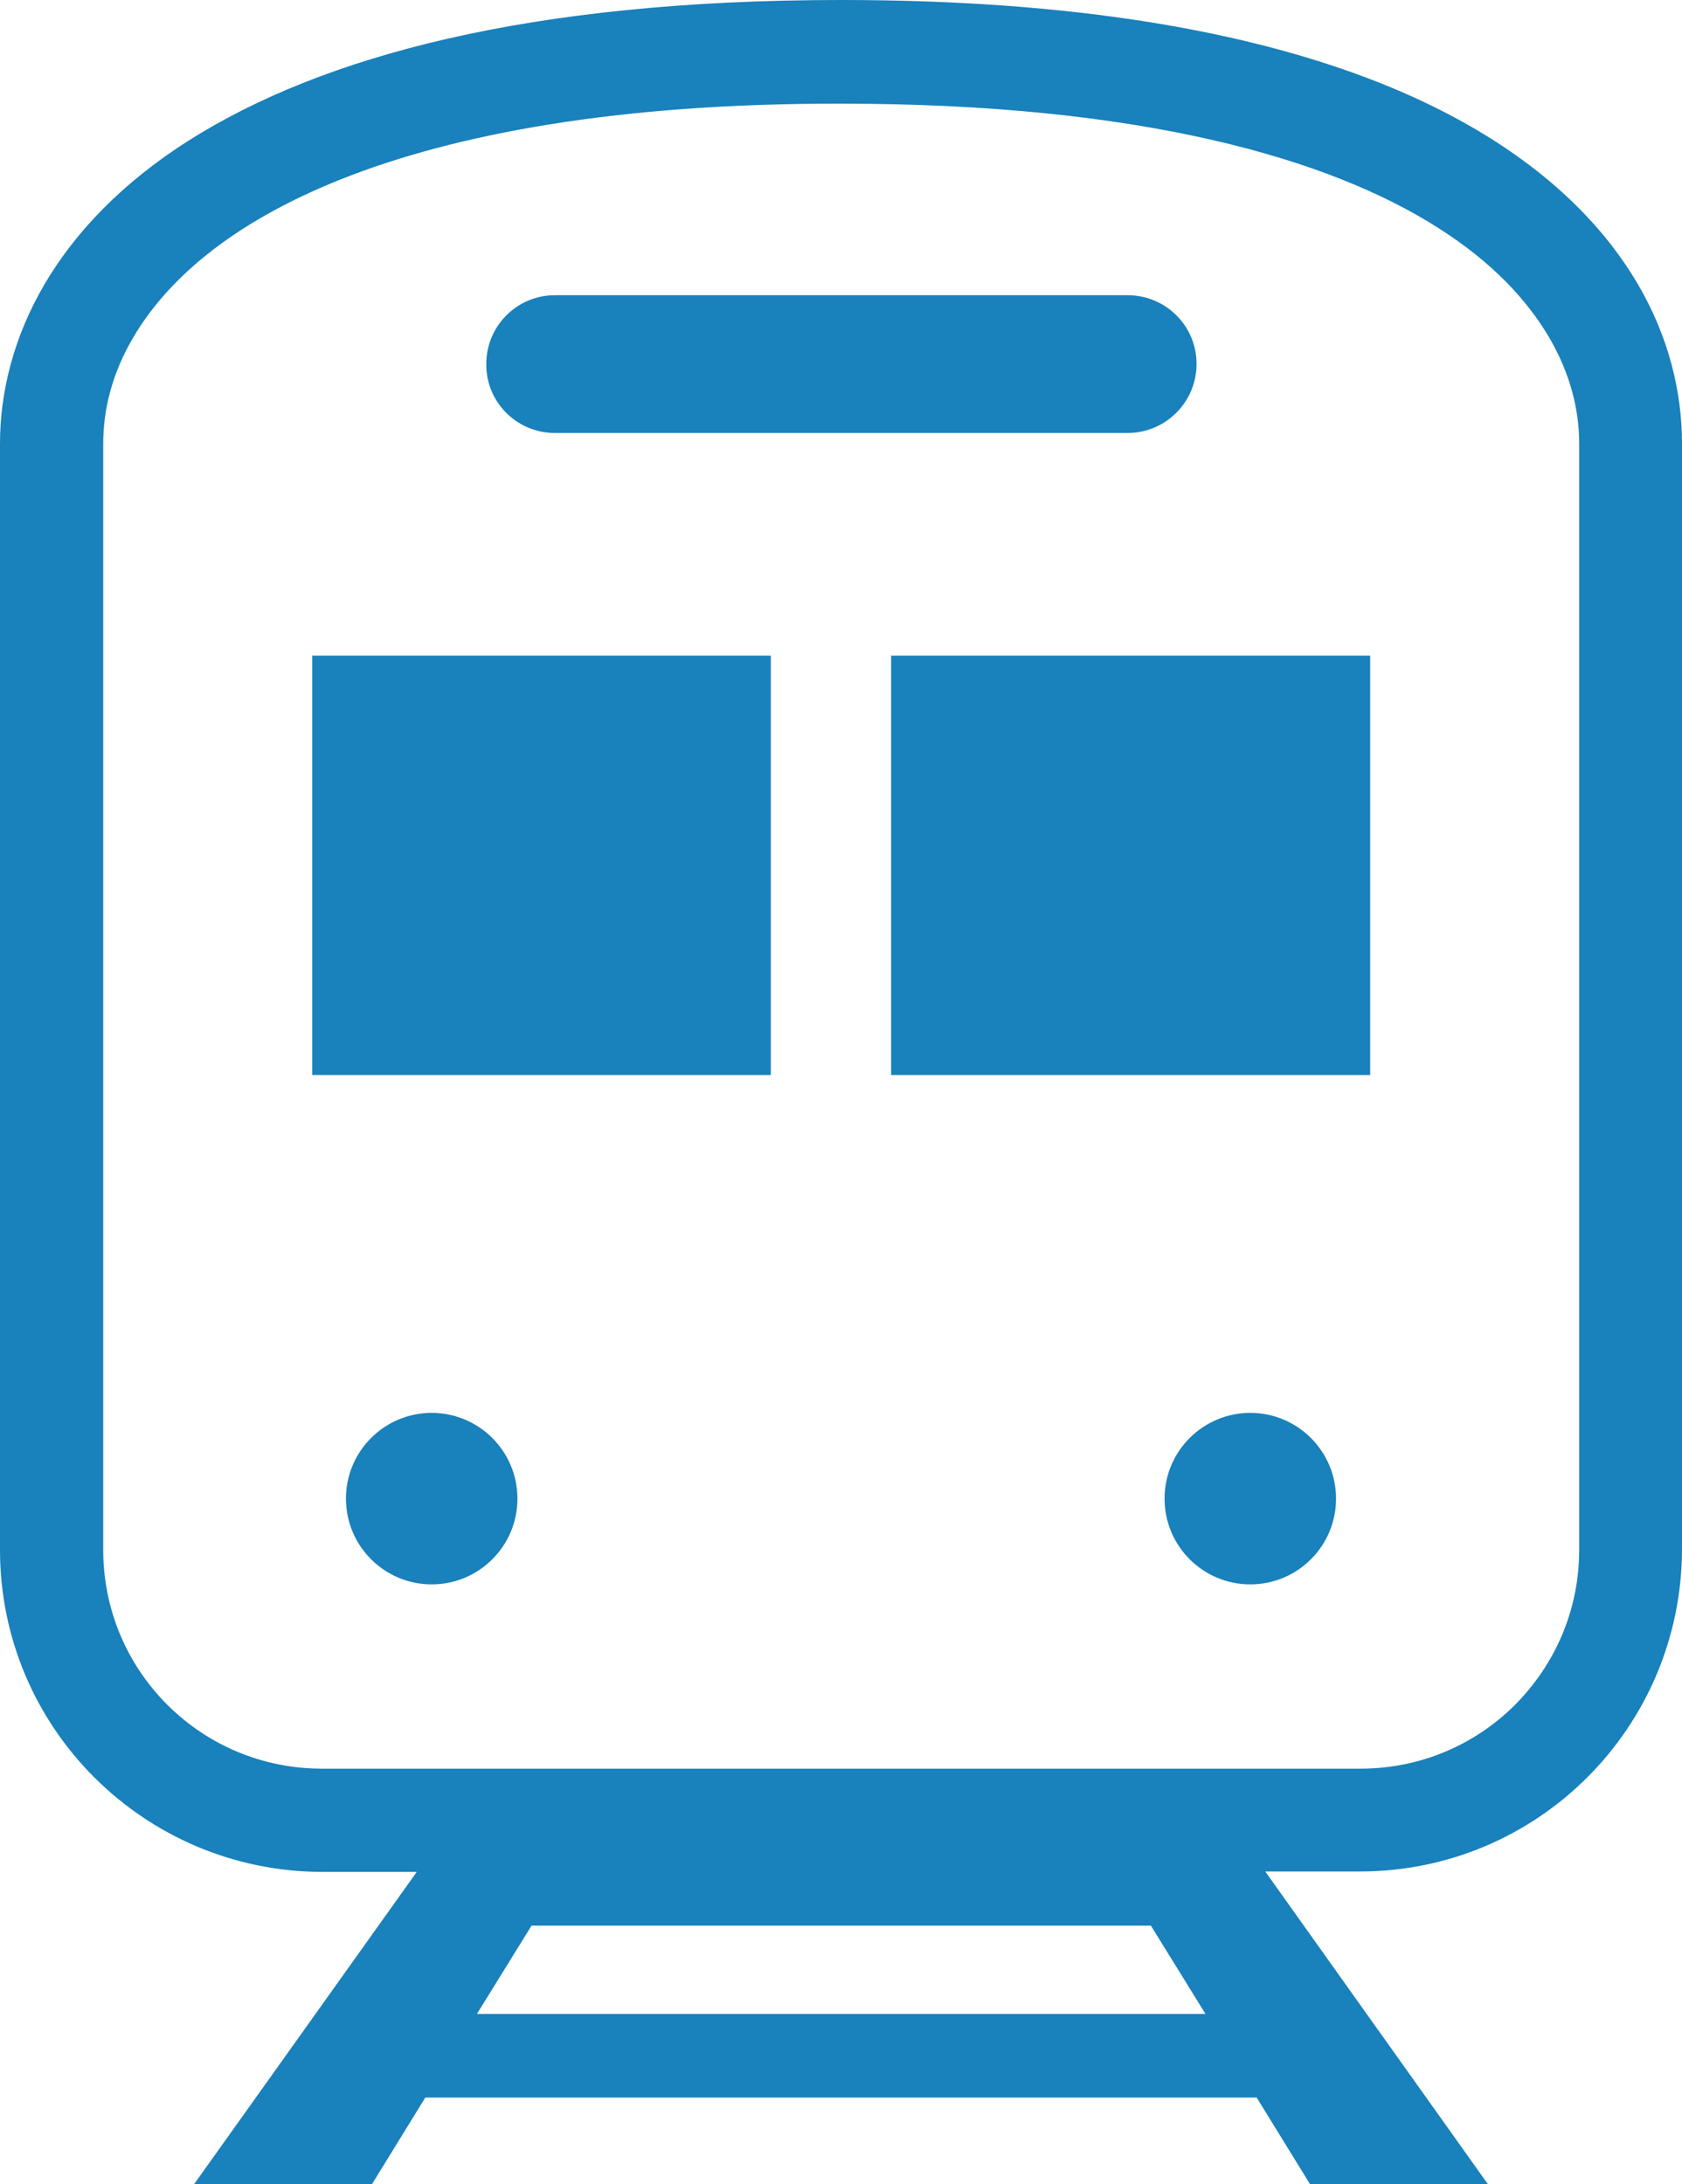 <?xml version="1.0" encoding="utf-8"?>
<!-- Generator: Adobe Illustrator 23.0.6, SVG Export Plug-In . SVG Version: 6.00 Build 0)  -->
<svg version="1.1" id="_x32_" xmlns="http://www.w3.org/2000/svg" xmlns:xlink="http://www.w3.org/1999/xlink" x="0px" y="0px" preserveAspectRatio="xMinYMid"
	 viewBox="0 0 394.3 512" style="enable-background:new 0 0 394.3 512;" xml:space="preserve">
<style type="text/css">
	.st0{fill:#1981bb;}
</style>
<g>
	<path class="st0" d="M384,66.7c-10.8-18.5-30.4-35.3-60.6-47.3C293.1,7.4,252.1,0,197.2,0C123.9,0,75.5,13.2,44.3,32.9
		c-15.6,9.9-26.7,21.5-33.9,33.8C3.2,79,0,91.9,0,104v259.3c0,41.7,33.8,75.4,75.5,75.5h22.2L45.5,512h41.7l12.5-20.3h194.9
		l12.5,20.3h41.7l-52.2-73.3h22.2c41.7,0,75.4-33.8,75.5-75.5V104C394.3,91.9,391.2,79,384,66.7z M111.8,472.1l12.8-20.7h145.2
		l12.8,20.7H111.8z M370.2,363.3c0,14.2-5.7,26.9-15,36.3c-9.3,9.3-22.1,15-36.3,15H75.5c-14.2,0-27-5.7-36.3-15
		c-9.3-9.3-15-22.1-15-36.3V104c0-7.9,2-16.4,7.1-25c7.6-12.9,22.3-26.5,48.7-37c26.4-10.5,64.5-17.8,117.2-17.7
		c70.4,0,114.5,12.9,139.9,29.1c12.8,8.1,20.9,17,26,25.6c5.1,8.7,7.1,17.2,7.1,25L370.2,363.3L370.2,363.3z"/>
	<path class="st0" d="M130.1,101.5h134.2c8.9,0,16.2-7.2,16.2-16.2c0-8.9-7.2-16.1-16.2-16.1H130.1c-8.9,0-16.1,7.2-16.1,16.1
		C113.9,94.3,121.2,101.5,130.1,101.5z"/>
	<circle class="st0" cx="101.2" cy="351.3" r="20.1"/>
	<circle class="st0" cx="293.1" cy="351.3" r="20.1"/>
	<rect x="73.2" y="153.7" class="st0" width="107.5" height="98.3"/>
	<rect x="208.9" y="153.7" class="st0" width="112.3" height="98.3"/>
</g>
</svg>
